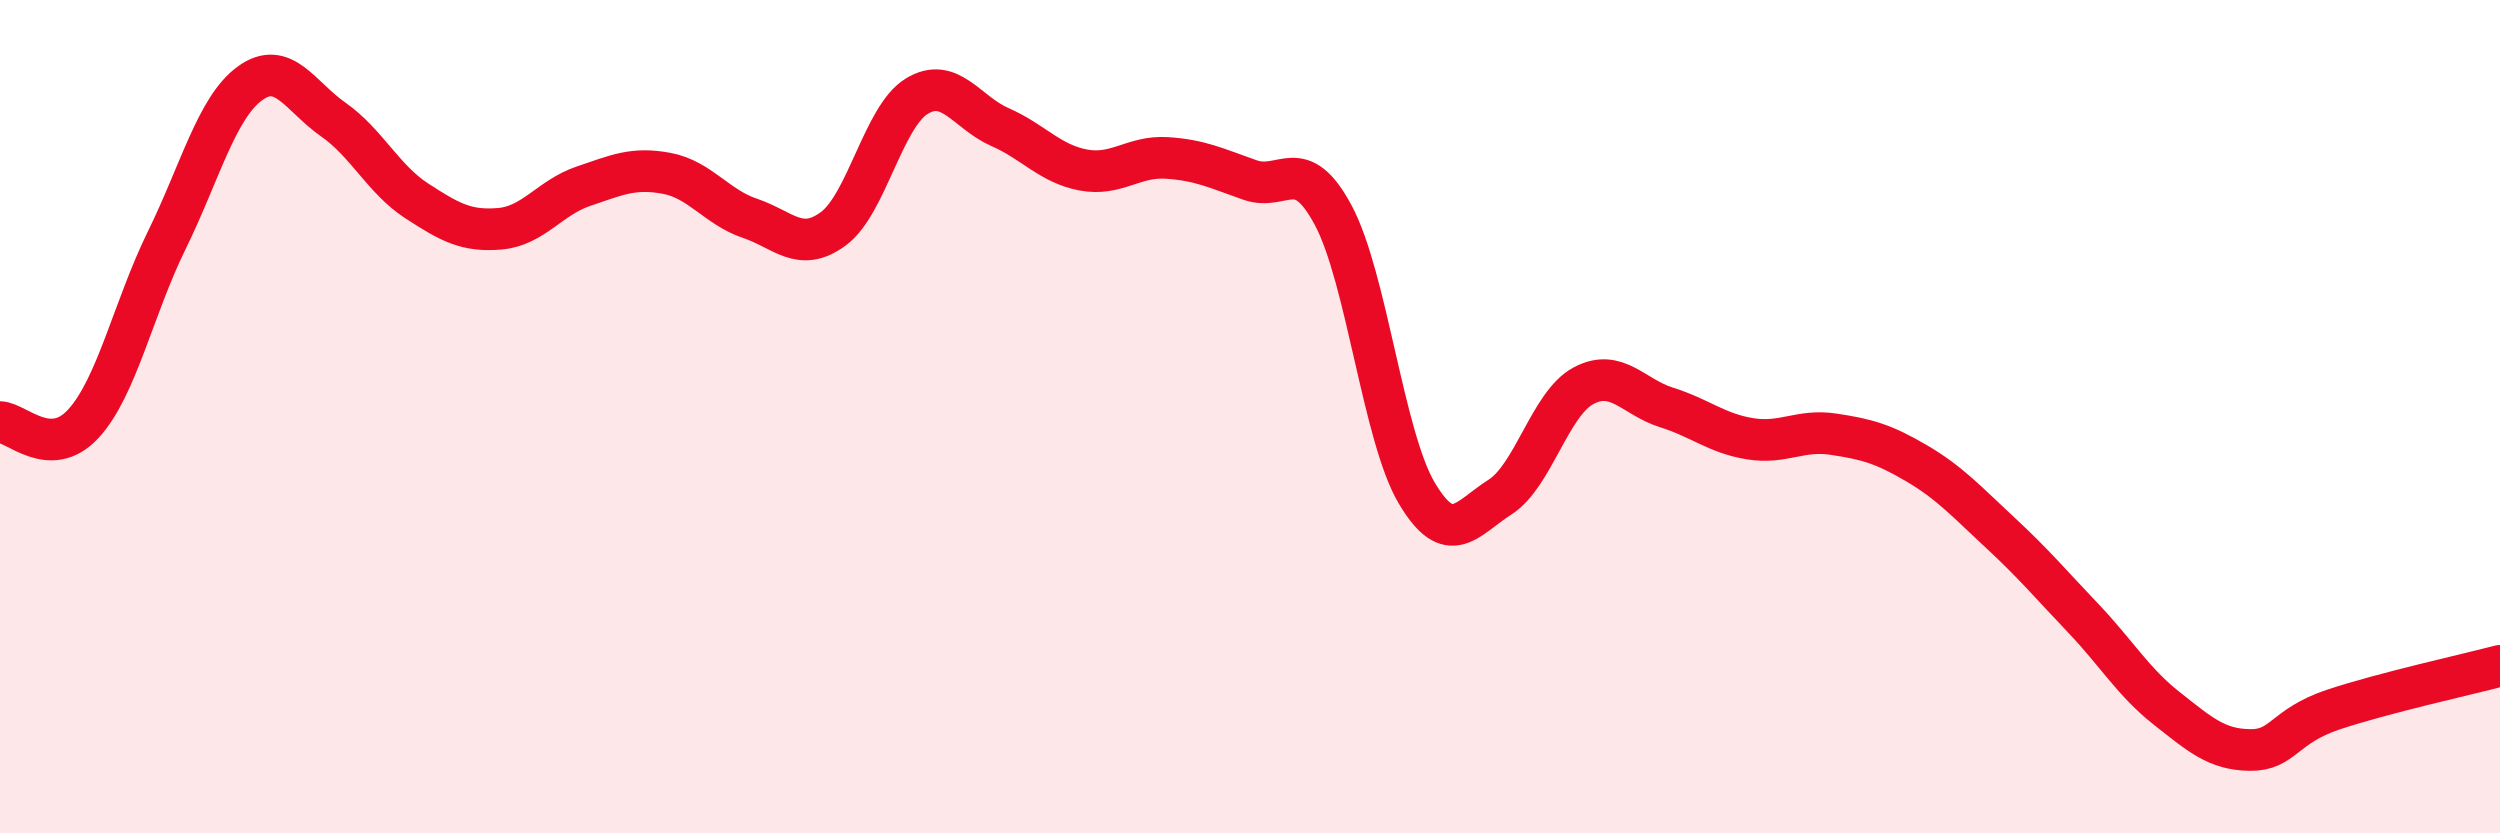 
    <svg width="60" height="20" viewBox="0 0 60 20" xmlns="http://www.w3.org/2000/svg">
      <path
        d="M 0,10.13 C 0.4,10.14 1.2,11.04 2,10.17 C 2.8,9.3 3.2,7.4 4,5.77 C 4.8,4.14 5.2,2.58 6,2 C 6.8,1.42 7.2,2.31 8,2.87 C 8.8,3.43 9.2,4.3 10,4.82 C 10.8,5.34 11.2,5.56 12,5.49 C 12.8,5.42 13.2,4.74 14,4.47 C 14.8,4.2 15.2,4.01 16,4.16 C 16.8,4.31 17.2,4.97 18,5.24 C 18.8,5.51 19.2,6.08 20,5.49 C 20.8,4.9 21.2,2.8 22,2.31 C 22.8,1.82 23.2,2.7 24,3.05 C 24.8,3.4 25.2,3.93 26,4.08 C 26.8,4.23 27.2,3.74 28,3.79 C 28.8,3.84 29.2,4.04 30,4.32 C 30.8,4.6 31.2,3.67 32,5.17 C 32.8,6.67 33.2,10.48 34,11.83 C 34.8,13.18 35.2,12.44 36,11.93 C 36.8,11.42 37.2,9.69 38,9.26 C 38.8,8.83 39.2,9.53 40,9.78 C 40.8,10.03 41.2,10.4 42,10.53 C 42.8,10.66 43.2,10.3 44,10.42 C 44.8,10.54 45.2,10.65 46,11.12 C 46.8,11.59 47.2,12.04 48,12.78 C 48.8,13.52 49.2,14 50,14.84 C 50.8,15.68 51.2,16.37 52,17 C 52.8,17.63 53.2,17.99 54,18 C 54.8,18.01 54.8,17.43 56,17.03 C 57.2,16.63 59.2,16.19 60,15.98L60 20L0 20Z"
        fill="#EB0A25"
        opacity="0.1"
        stroke-linecap="round"
        stroke-linejoin="round"
      />
      <path
        d="M 0,10.13 C 0.4,10.14 1.2,11.04 2,10.17 C 2.8,9.3 3.2,7.4 4,5.77 C 4.8,4.14 5.2,2.58 6,2 C 6.8,1.42 7.2,2.31 8,2.87 C 8.8,3.43 9.2,4.3 10,4.82 C 10.8,5.34 11.2,5.56 12,5.49 C 12.8,5.42 13.2,4.74 14,4.47 C 14.8,4.2 15.2,4.01 16,4.16 C 16.8,4.31 17.2,4.97 18,5.24 C 18.8,5.51 19.2,6.08 20,5.49 C 20.8,4.9 21.2,2.8 22,2.31 C 22.8,1.82 23.2,2.7 24,3.05 C 24.8,3.4 25.2,3.93 26,4.08 C 26.8,4.23 27.2,3.74 28,3.79 C 28.8,3.84 29.2,4.04 30,4.32 C 30.8,4.6 31.2,3.67 32,5.17 C 32.8,6.67 33.2,10.48 34,11.83 C 34.8,13.18 35.2,12.44 36,11.93 C 36.8,11.42 37.2,9.69 38,9.26 C 38.8,8.83 39.2,9.53 40,9.78 C 40.8,10.03 41.2,10.4 42,10.53 C 42.8,10.66 43.2,10.3 44,10.42 C 44.8,10.54 45.2,10.65 46,11.12 C 46.8,11.59 47.2,12.04 48,12.78 C 48.8,13.52 49.2,14 50,14.84 C 50.8,15.68 51.2,16.37 52,17 C 52.8,17.63 53.2,17.99 54,18 C 54.8,18.01 54.8,17.43 56,17.03 C 57.2,16.63 59.2,16.19 60,15.98"
        stroke="#EB0A25"
        stroke-width="1"
        fill="none"
        stroke-linecap="round"
        stroke-linejoin="round"
      />
    </svg>
  